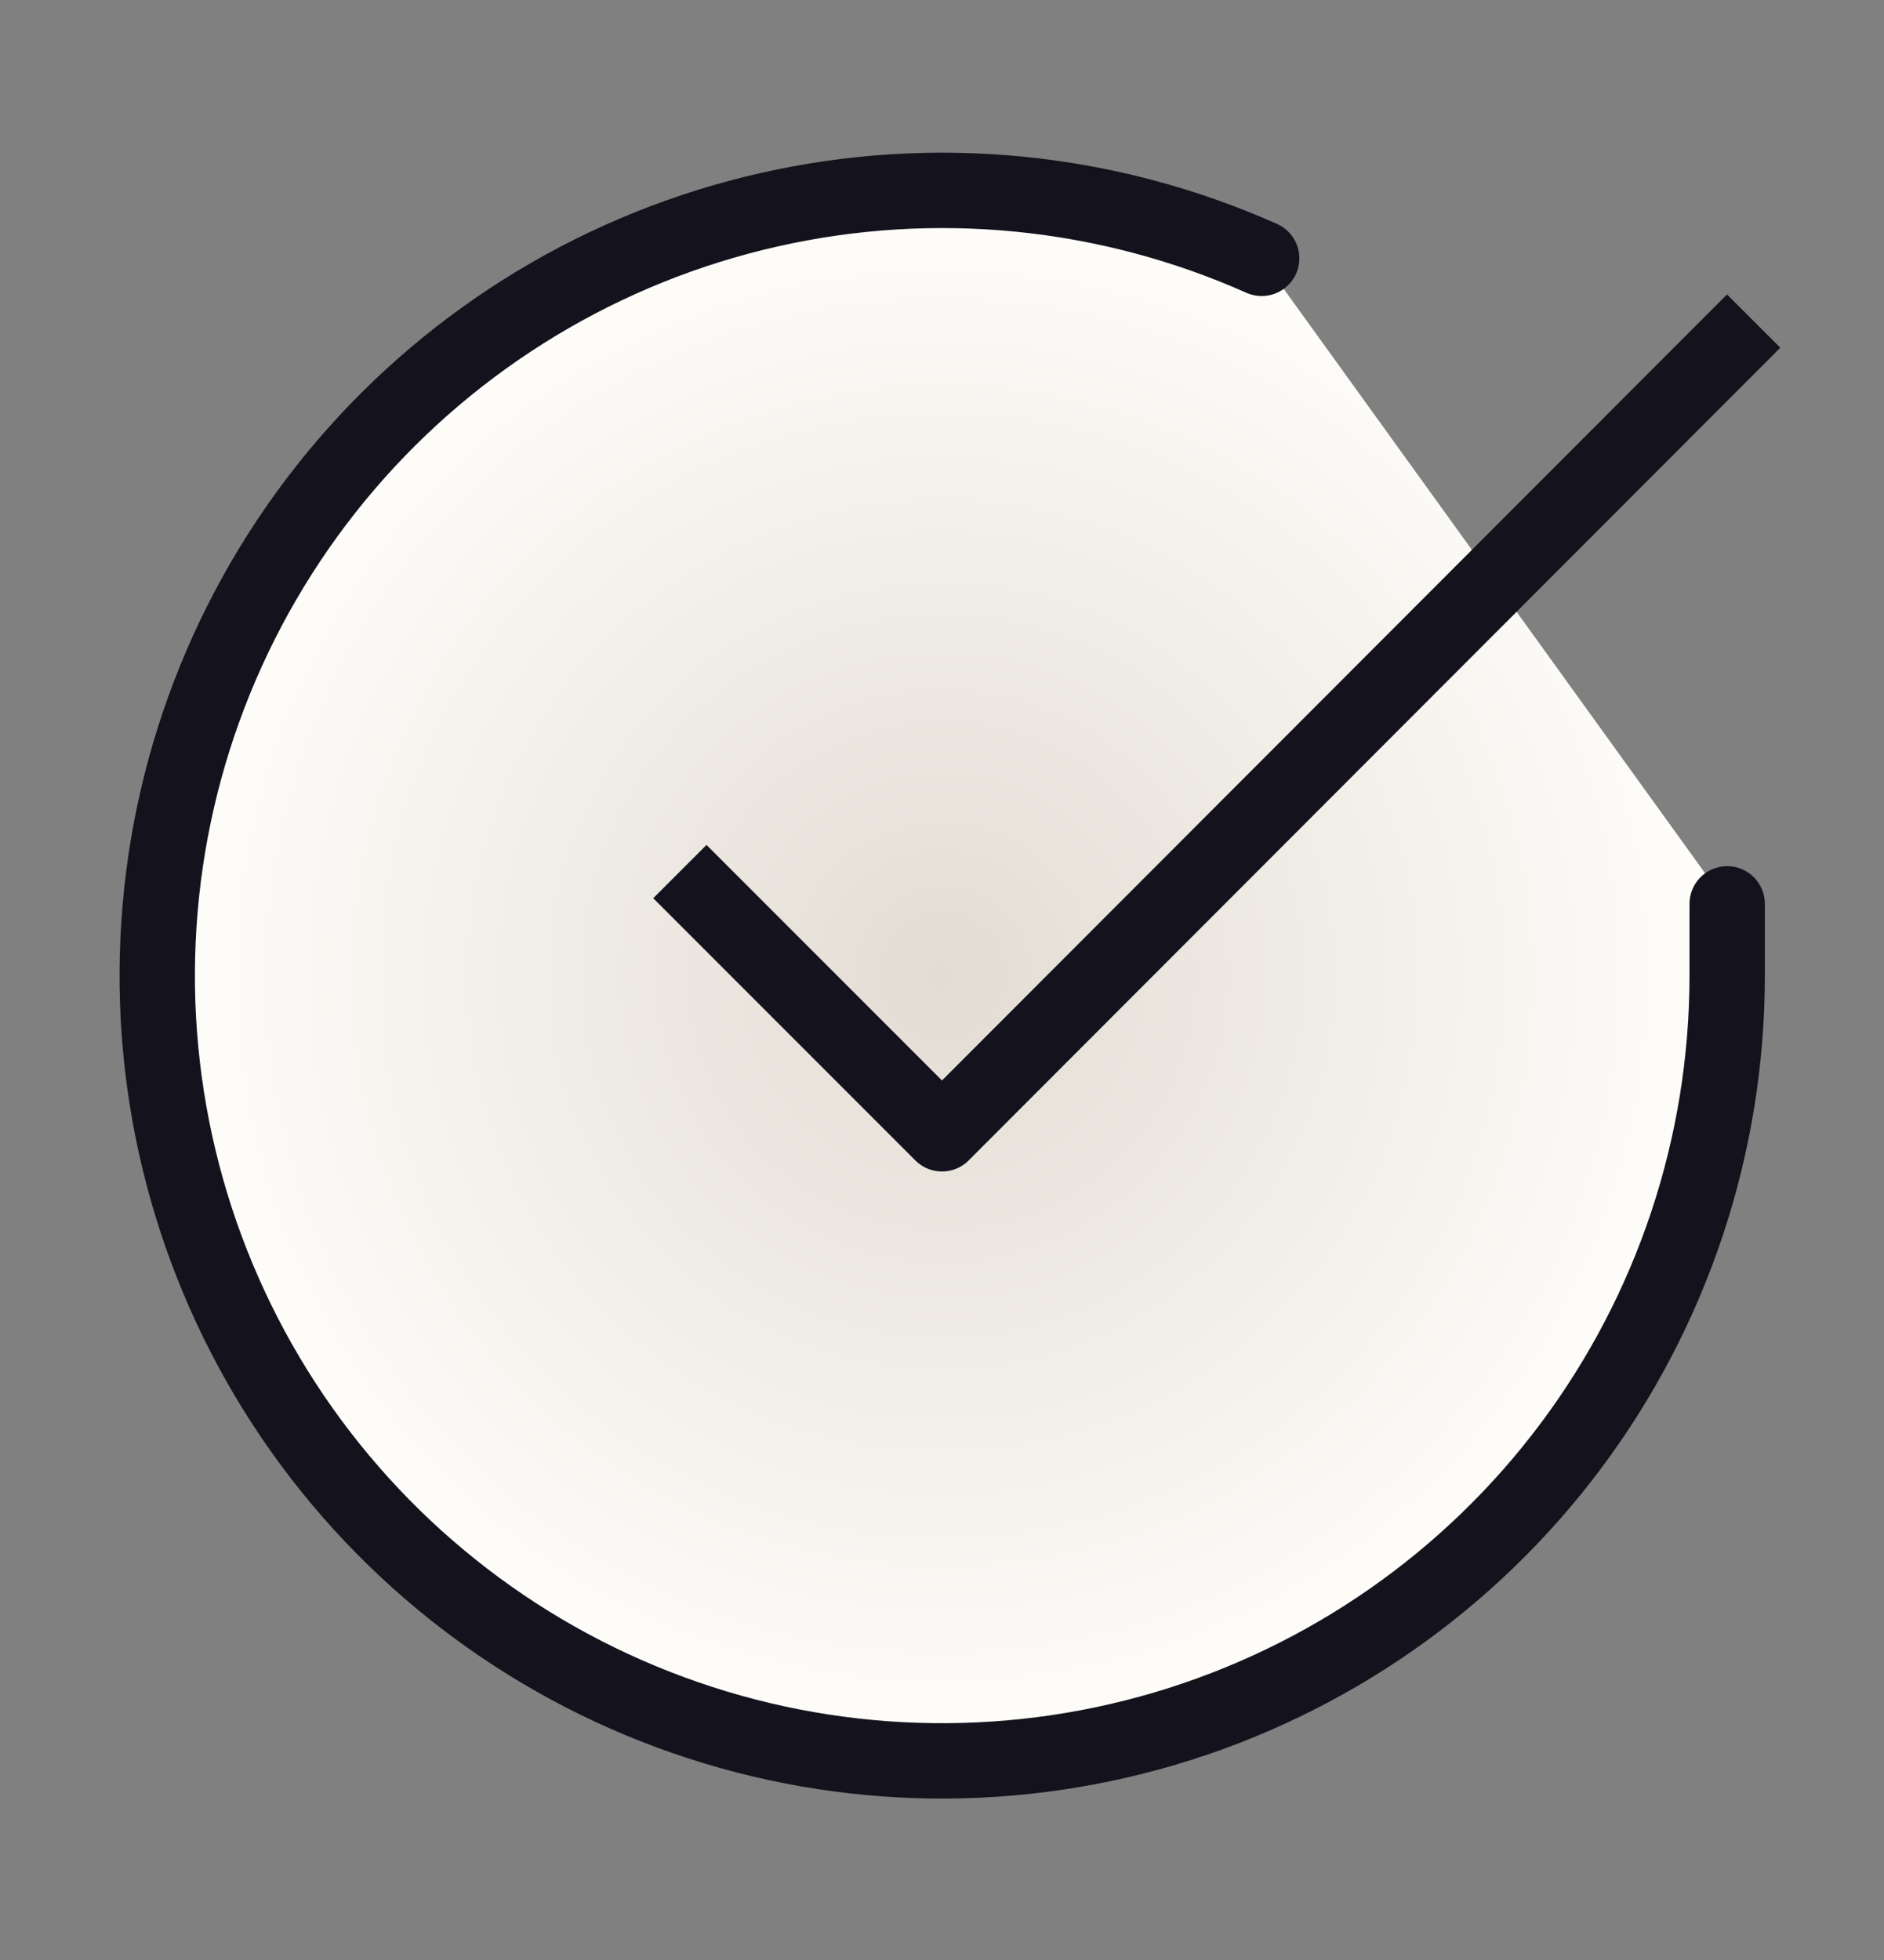<svg width="25" height="26" viewBox="0 0 25 26" fill="none" xmlns="http://www.w3.org/2000/svg">
<rect x="0" y="0" width="25" height="26" fill="#808080" stroke="none"/>
<path d="M22.919 11.99V12.948C22.918 15.194 22.191 17.38 20.846 19.179C19.501 20.978 17.61 22.294 15.456 22.931C13.302 23.568 11 23.492 8.893 22.713C6.786 21.935 4.987 20.496 3.764 18.612C2.541 16.727 1.961 14.498 2.109 12.257C2.256 10.015 3.125 7.882 4.584 6.174C6.044 4.467 8.016 3.277 10.207 2.782C12.398 2.286 14.69 2.513 16.742 3.427" fill="url(#paint0_radial_1132_2437)"/>
<path d="M22.919 11.99V12.948C22.918 15.194 22.191 17.38 20.846 19.179C19.501 20.978 17.61 22.294 15.456 22.931C13.302 23.568 11 23.492 8.893 22.713C6.786 21.935 4.987 20.496 3.764 18.612C2.541 16.727 1.961 14.498 2.109 12.257C2.256 10.015 3.125 7.882 4.584 6.174C6.044 4.467 8.016 3.277 10.207 2.782C12.398 2.286 14.69 2.513 16.742 3.427" stroke="#14131D" stroke-linecap="round" stroke-linejoin="round"/>
<path d="M22.917 4.613L12.5 15.04L9.375 11.915" stroke="#14131D" stroke-linecap="square" stroke-linejoin="round"/>
<defs>
<radialGradient id="paint0_radial_1132_2437" cx="0" cy="0" r="1" gradientUnits="userSpaceOnUse" gradientTransform="translate(12.503 12.942) rotate(90) scale(10.417 10.417)">
<stop stop-color="#E2DCD3"/>
<stop offset="1" stop-color="#FFFEFB"/>
</radialGradient>
</defs>
</svg>
